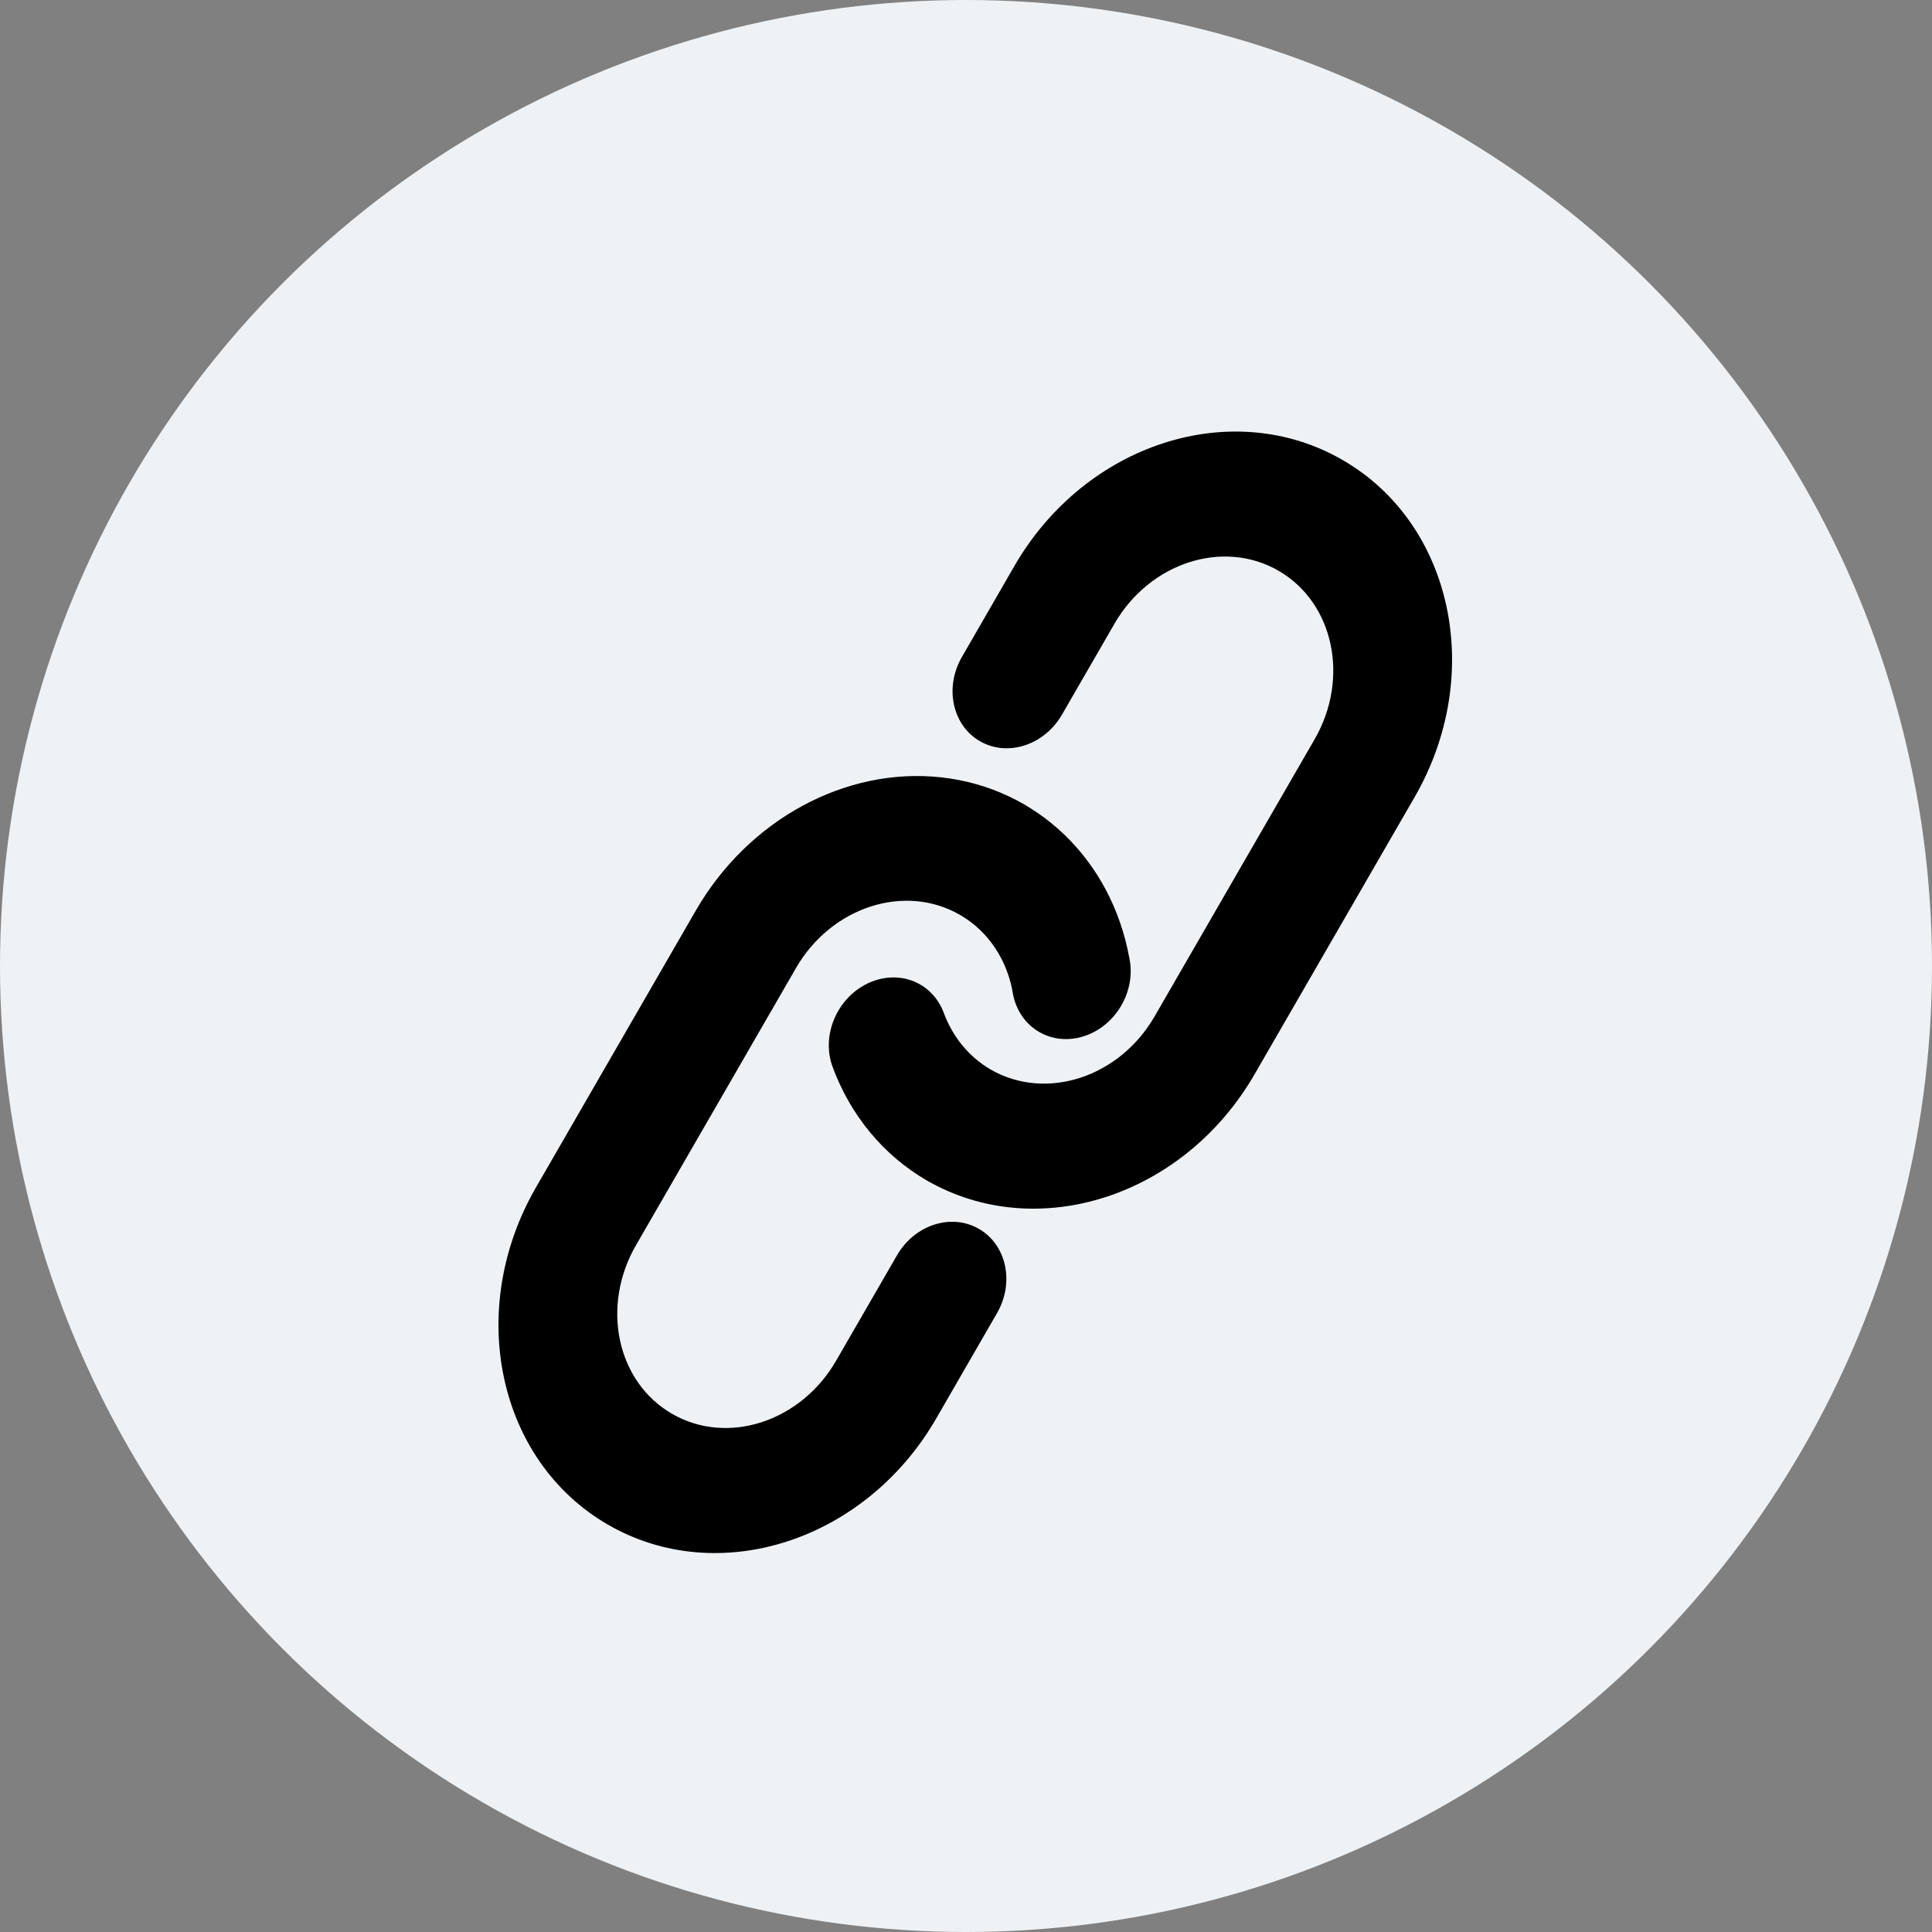 <?xml version="1.0" encoding="UTF-8"?>
<svg width="32px" height="32px" viewBox="0 0 32 32" version="1.1" xmlns="http://www.w3.org/2000/svg" xmlns:xlink="http://www.w3.org/1999/xlink">
    <rect x="0" y="0" width="32" height="32" fill="#808080" stroke="none"/>
    <title>32px/Brands/link</title>
    <g id="32px/Brands/link" stroke="none" stroke-width="1" fill="none" fill-rule="evenodd">
        <g id="Copy-link" fill-rule="nonzero">
            <circle id="Oval" fill="#EEF2F5" cx="16" cy="16" r="16"></circle>
            <g id="Atoms/Icon/chain" transform="translate(2.684, 1.735)" fill="#000000">
                <g id="link" transform="translate(13.47, 14.701) rotate(-60) translate(-13.47, -14.701) translate(1.478, 6.07)">
                    <path d="M11.212,10.214 L10.205,11.959 C9.034,13.987 6.6,14.775 4.77,13.718 C2.939,12.661 2.405,10.16 3.576,8.131 L6.226,3.541 C7.096,2.037 8.706,1.165 10.288,1.339 C11.87,1.513 13.105,2.698 13.404,4.331 C13.519,4.874 13.185,5.453 12.657,5.625 C12.401,5.709 12.133,5.685 11.912,5.557 C11.691,5.43 11.536,5.21 11.48,4.946 C11.392,4.374 11.072,3.891 10.601,3.618 C9.686,3.089 8.469,3.483 7.883,4.497 L5.233,9.088 C4.647,10.102 4.915,11.353 5.83,11.881 C6.745,12.41 7.962,12.016 8.547,11.002 L9.555,9.257 C9.847,8.75 10.456,8.553 10.913,8.818 C11.371,9.082 11.505,9.707 11.212,10.214 Z" id="Path" transform="translate(8.191, 7.752) rotate(60) translate(-8.191, -7.752) "></path>
                    <path d="M20.371,9.193 L17.721,13.782 C16.551,15.81 14.118,16.597 12.287,15.54 C11.574,15.125 11.028,14.467 10.731,13.662 C10.639,13.414 10.648,13.13 10.756,12.871 C10.864,12.612 11.062,12.4 11.307,12.281 C11.551,12.163 11.822,12.147 12.059,12.238 C12.296,12.33 12.481,12.52 12.573,12.768 C12.721,13.168 12.992,13.497 13.347,13.704 C14.262,14.232 15.479,13.839 16.064,12.825 L18.714,8.236 C19.299,7.222 19.031,5.972 18.116,5.443 C17.201,4.915 15.984,5.308 15.399,6.322 L14.53,7.827 C14.237,8.334 13.629,8.531 13.171,8.267 C12.714,8.003 12.58,7.378 12.873,6.871 L13.742,5.365 C14.913,3.338 17.345,2.551 19.176,3.608 C21.007,4.664 21.541,7.165 20.371,9.193 Z" id="Path" transform="translate(15.83, 9.574) rotate(60) translate(-15.83, -9.574) "></path>
                </g>
            </g>
        </g>
    </g>
</svg>